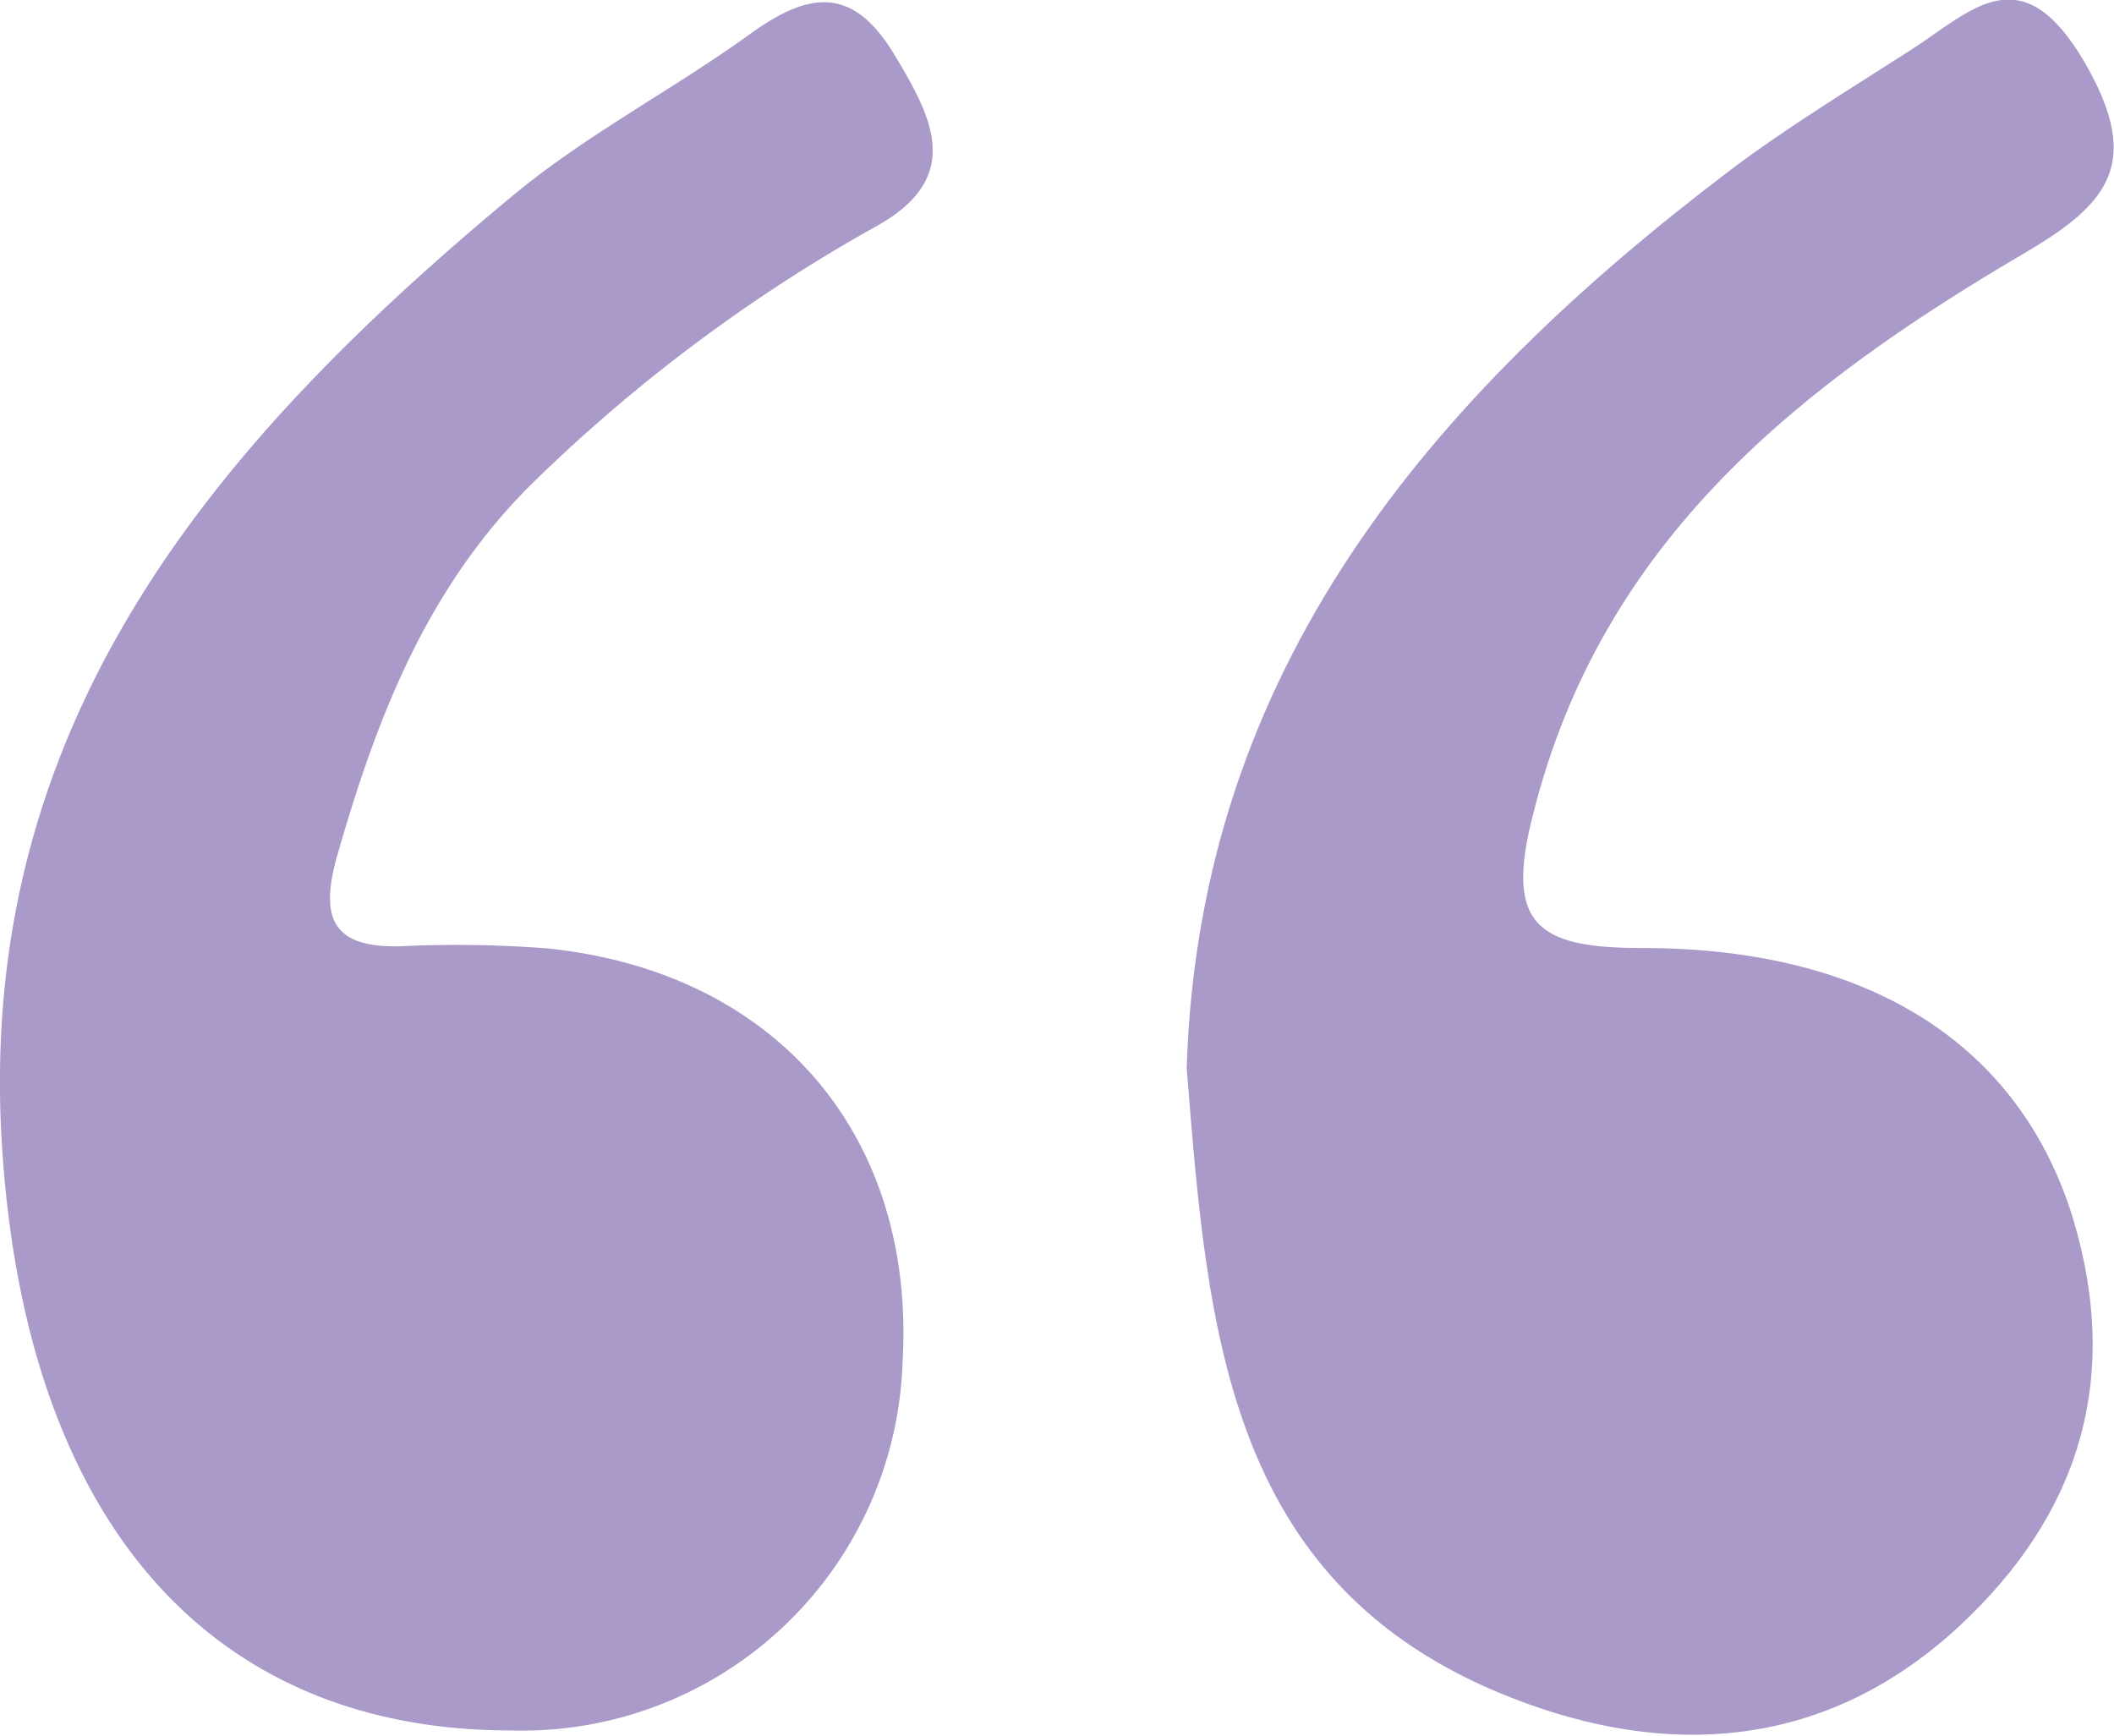 <svg id="Слой_1" data-name="Слой 1" xmlns="http://www.w3.org/2000/svg" viewBox="0 0 72.54 59.56"><defs><style>.cls-1{fill:#a99ac9;}</style></defs><title>quote</title><path class="cls-1" d="M144.68-443.5c0.43-13.72,8.37-23,18.61-30.78,2-1.51,4.13-2.8,6.23-4.15s3.78-3.29,5.95.38c2,3.44.91,4.85-2,6.56-7.72,4.53-14.54,9.85-16.9,19.27-1,3.83.17,4.6,3.73,4.6,8,0,13,3.46,14.79,9.27,1.68,5.58.18,10.21-3.9,14-4.31,4-9.5,4.61-14.88,2.64C146-425.45,145.41-434.45,144.68-443.5Z" transform="translate(-103.96 480.15)"/><path class="cls-1" d="M121.5-420.77c-10.42,0-16.71-7.29-17.48-20.2-0.86-14.43,7.35-24,17.49-32.43,2.54-2.12,5.55-3.67,8.24-5.62,2-1.43,3.48-1.6,4.89.73,1.31,2.17,2.39,4.2-.55,5.87a55.47,55.47,0,0,0-11.94,8.93c-3.57,3.57-5.27,8-6.61,12.67-0.61,2.14-.22,3.2,2.16,3.14a41.28,41.28,0,0,1,5,.07c7.88,0.79,12.69,6.41,12.23,14.21A13.07,13.07,0,0,1,121.5-420.77Z" transform="translate(-103.96 480.15)"/></svg>